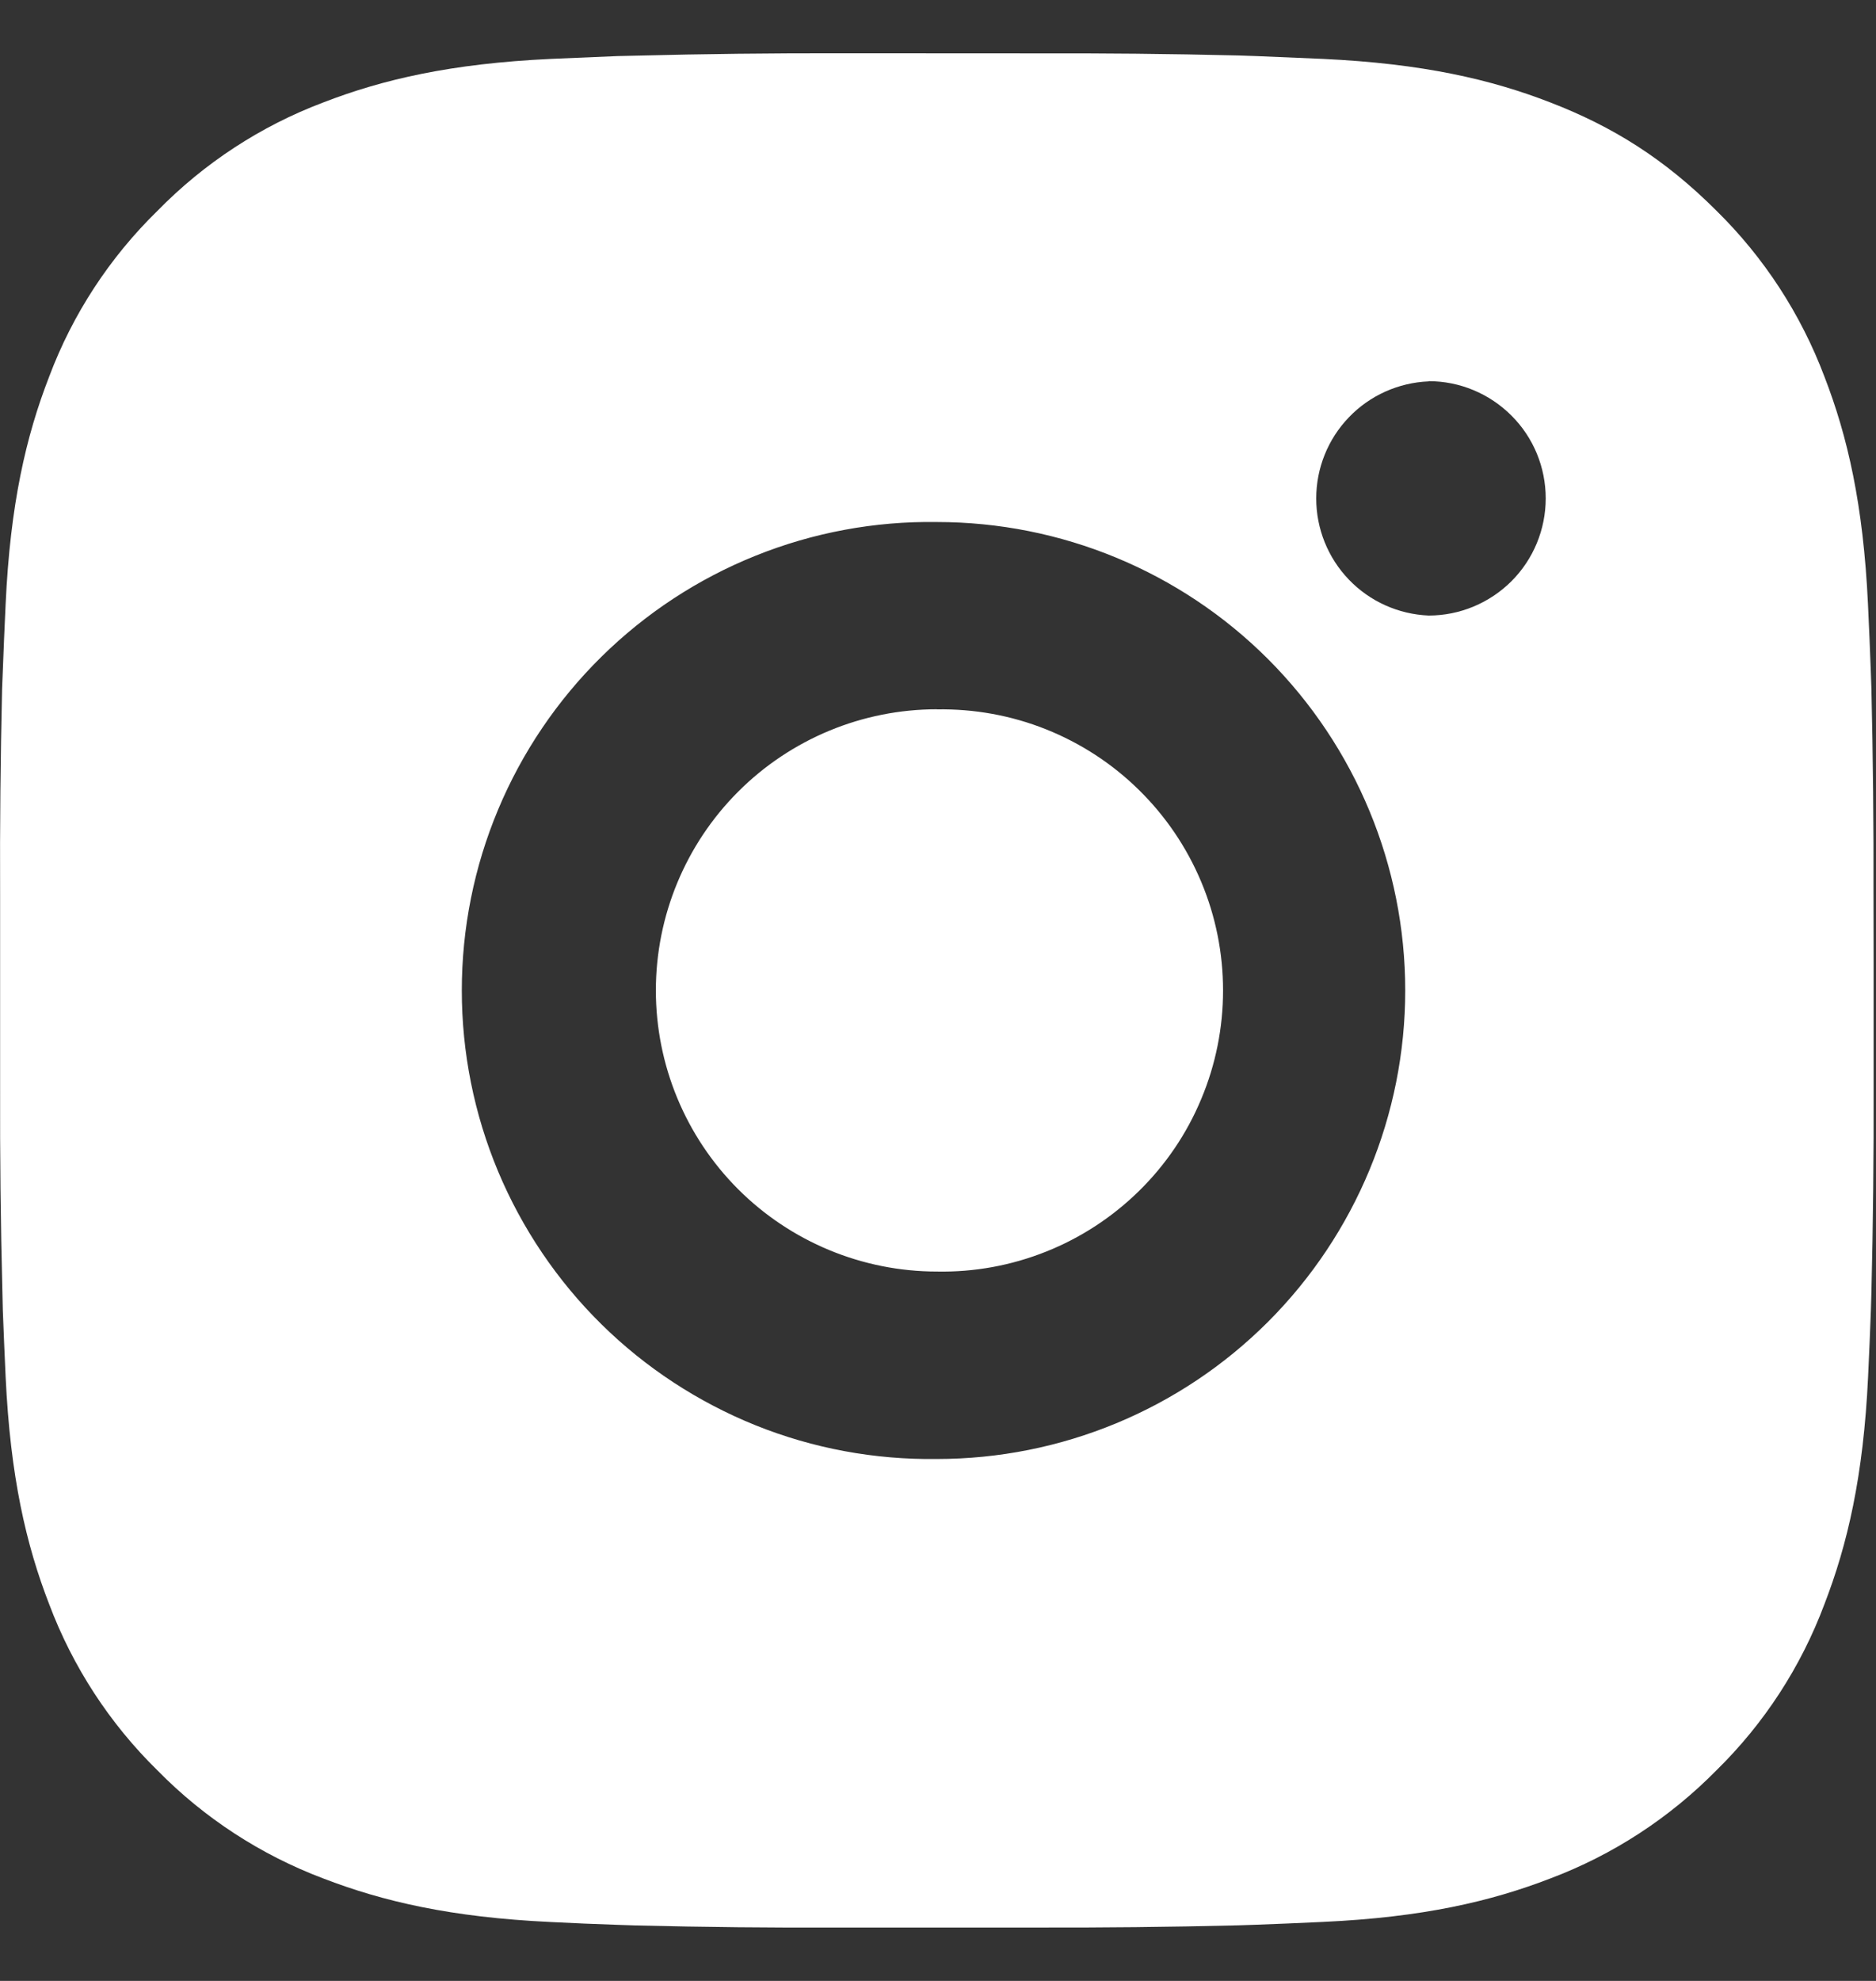 <svg xmlns="http://www.w3.org/2000/svg" width="18" height="19" viewBox="0 0 18 19" fill="none"><rect x="0" y="0" width="18" height="19" fill="#333333" stroke="none"/><path d="M9.913 0.512C10.569 0.51 11.225 0.516 11.88 0.532L12.055 0.538C12.256 0.546 12.455 0.555 12.695 0.565C13.651 0.61 14.304 0.761 14.876 0.983C15.469 1.212 15.969 1.521 16.469 2.021C16.926 2.47 17.279 3.013 17.505 3.612C17.727 4.185 17.878 4.838 17.923 5.795C17.934 6.034 17.943 6.233 17.95 6.435L17.956 6.609C17.971 7.265 17.978 7.92 17.976 8.576L17.977 9.246V10.424C17.979 11.08 17.972 11.736 17.956 12.392L17.951 12.566C17.944 12.767 17.935 12.966 17.924 13.206C17.879 14.162 17.726 14.815 17.505 15.387C17.28 15.988 16.927 16.531 16.469 16.98C16.019 17.437 15.476 17.791 14.876 18.017C14.304 18.238 13.651 18.39 12.695 18.434C12.455 18.445 12.256 18.454 12.055 18.461L11.88 18.467C11.225 18.483 10.569 18.49 9.913 18.488L9.242 18.488H8.066C7.41 18.491 6.754 18.484 6.098 18.468L5.924 18.462C5.71 18.455 5.497 18.446 5.284 18.435C4.327 18.39 3.675 18.238 3.101 18.017C2.502 17.791 1.958 17.437 1.51 16.98C1.052 16.531 0.698 15.987 0.472 15.387C0.25 14.815 0.099 14.162 0.054 13.206C0.044 12.993 0.035 12.779 0.027 12.566L0.023 12.392C0.006 11.736 -0.001 11.08 0.001 10.424V8.576C-0.002 7.92 0.005 7.265 0.02 6.609L0.027 6.435C0.034 6.233 0.043 6.034 0.054 5.795C0.098 4.838 0.249 4.186 0.472 3.612C0.697 3.013 1.052 2.47 1.511 2.022C1.959 1.564 2.502 1.209 3.101 0.983C3.675 0.761 4.327 0.61 5.284 0.565L5.924 0.538L6.098 0.534C6.754 0.517 7.409 0.51 8.065 0.511L9.913 0.512ZM8.989 5.007C8.393 4.998 7.802 5.108 7.25 5.33C6.697 5.552 6.194 5.882 5.77 6.3C5.346 6.718 5.009 7.216 4.779 7.766C4.549 8.315 4.431 8.905 4.431 9.5C4.431 10.096 4.549 10.685 4.779 11.235C5.009 11.784 5.346 12.283 5.77 12.701C6.194 13.119 6.697 13.448 7.25 13.671C7.802 13.893 8.393 14.002 8.989 13.994C10.181 13.994 11.324 13.521 12.167 12.678C13.009 11.835 13.483 10.692 13.483 9.5C13.483 8.308 13.009 7.165 12.167 6.322C11.324 5.479 10.181 5.007 8.989 5.007ZM8.989 6.804C9.347 6.798 9.703 6.862 10.036 6.995C10.369 7.128 10.672 7.325 10.927 7.576C11.183 7.827 11.386 8.126 11.525 8.457C11.664 8.787 11.735 9.142 11.735 9.5C11.735 9.858 11.664 10.213 11.525 10.543C11.387 10.874 11.184 11.173 10.928 11.424C10.672 11.675 10.369 11.873 10.037 12.005C9.704 12.138 9.348 12.203 8.99 12.196C8.275 12.196 7.589 11.912 7.083 11.407C6.577 10.901 6.293 10.215 6.293 9.5C6.293 8.785 6.577 8.099 7.083 7.593C7.589 7.087 8.275 6.803 8.99 6.803L8.989 6.804ZM13.708 3.658C13.418 3.67 13.143 3.793 12.942 4.003C12.741 4.212 12.629 4.491 12.629 4.781C12.629 5.071 12.741 5.35 12.942 5.559C13.143 5.769 13.418 5.892 13.708 5.904C14.006 5.904 14.291 5.785 14.502 5.575C14.713 5.364 14.831 5.078 14.831 4.78C14.831 4.482 14.713 4.196 14.502 3.986C14.291 3.775 14.006 3.656 13.708 3.656V3.658Z" fill="white"></path></svg>
